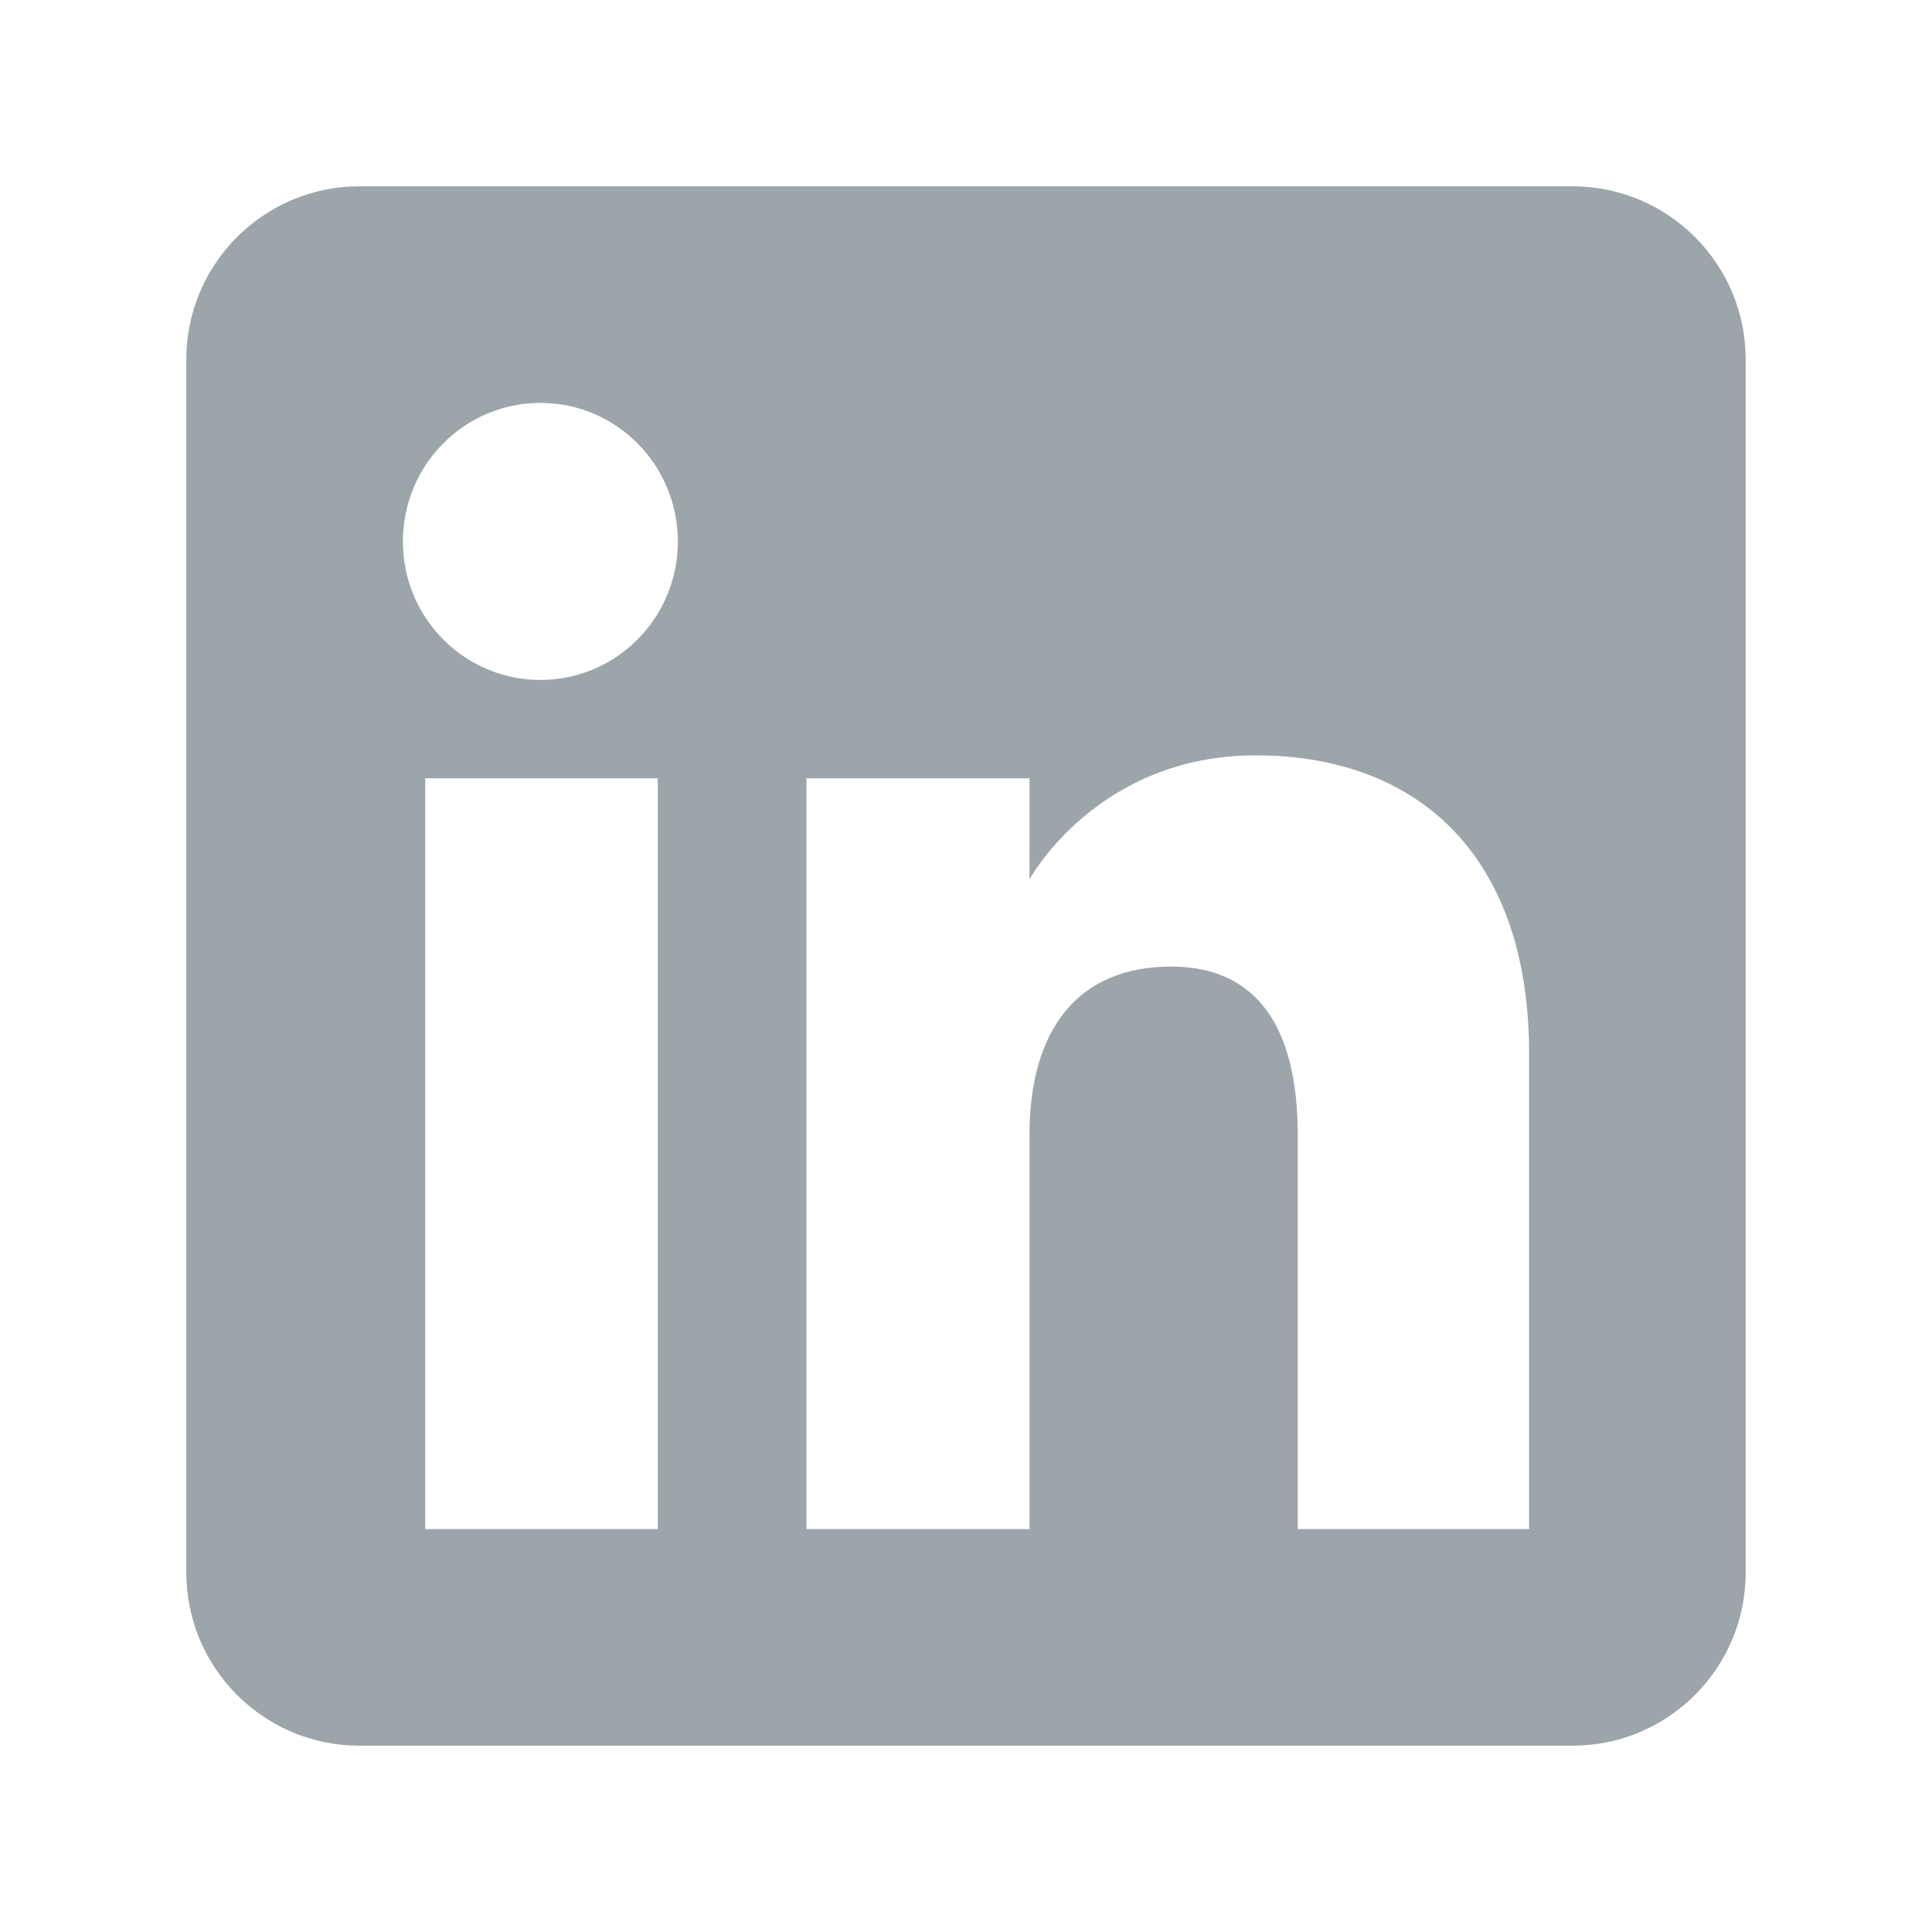 <svg width="28" height="28" viewBox="0 0 28 28" fill="none" xmlns="http://www.w3.org/2000/svg">
<path d="M22.789 2.7C24.176 2.7 25.3 3.824 25.3 5.211V22.789C25.3 24.176 24.176 25.3 22.789 25.3H5.211C3.824 25.3 2.7 24.176 2.7 22.789V5.211C2.7 3.824 3.824 2.7 5.211 2.7H22.789ZM6.163 22.161H9.533V11.28H6.163V22.161ZM18.201 10.947C15.912 10.947 14.936 12.715 14.92 12.745V11.28H11.688V22.161H14.92V16.449C14.92 14.919 15.624 14.008 16.973 14.008C18.212 14.008 18.808 14.883 18.808 16.449V22.161H22.161V15.271C22.161 12.357 20.509 10.947 18.201 10.947ZM7.832 5.839C6.731 5.839 5.839 6.738 5.839 7.847C5.839 8.956 6.731 9.854 7.832 9.854C8.933 9.854 9.824 8.956 9.824 7.847C9.824 6.738 8.933 5.839 7.832 5.839Z" fill="#9CA5A9"/>
</svg>
